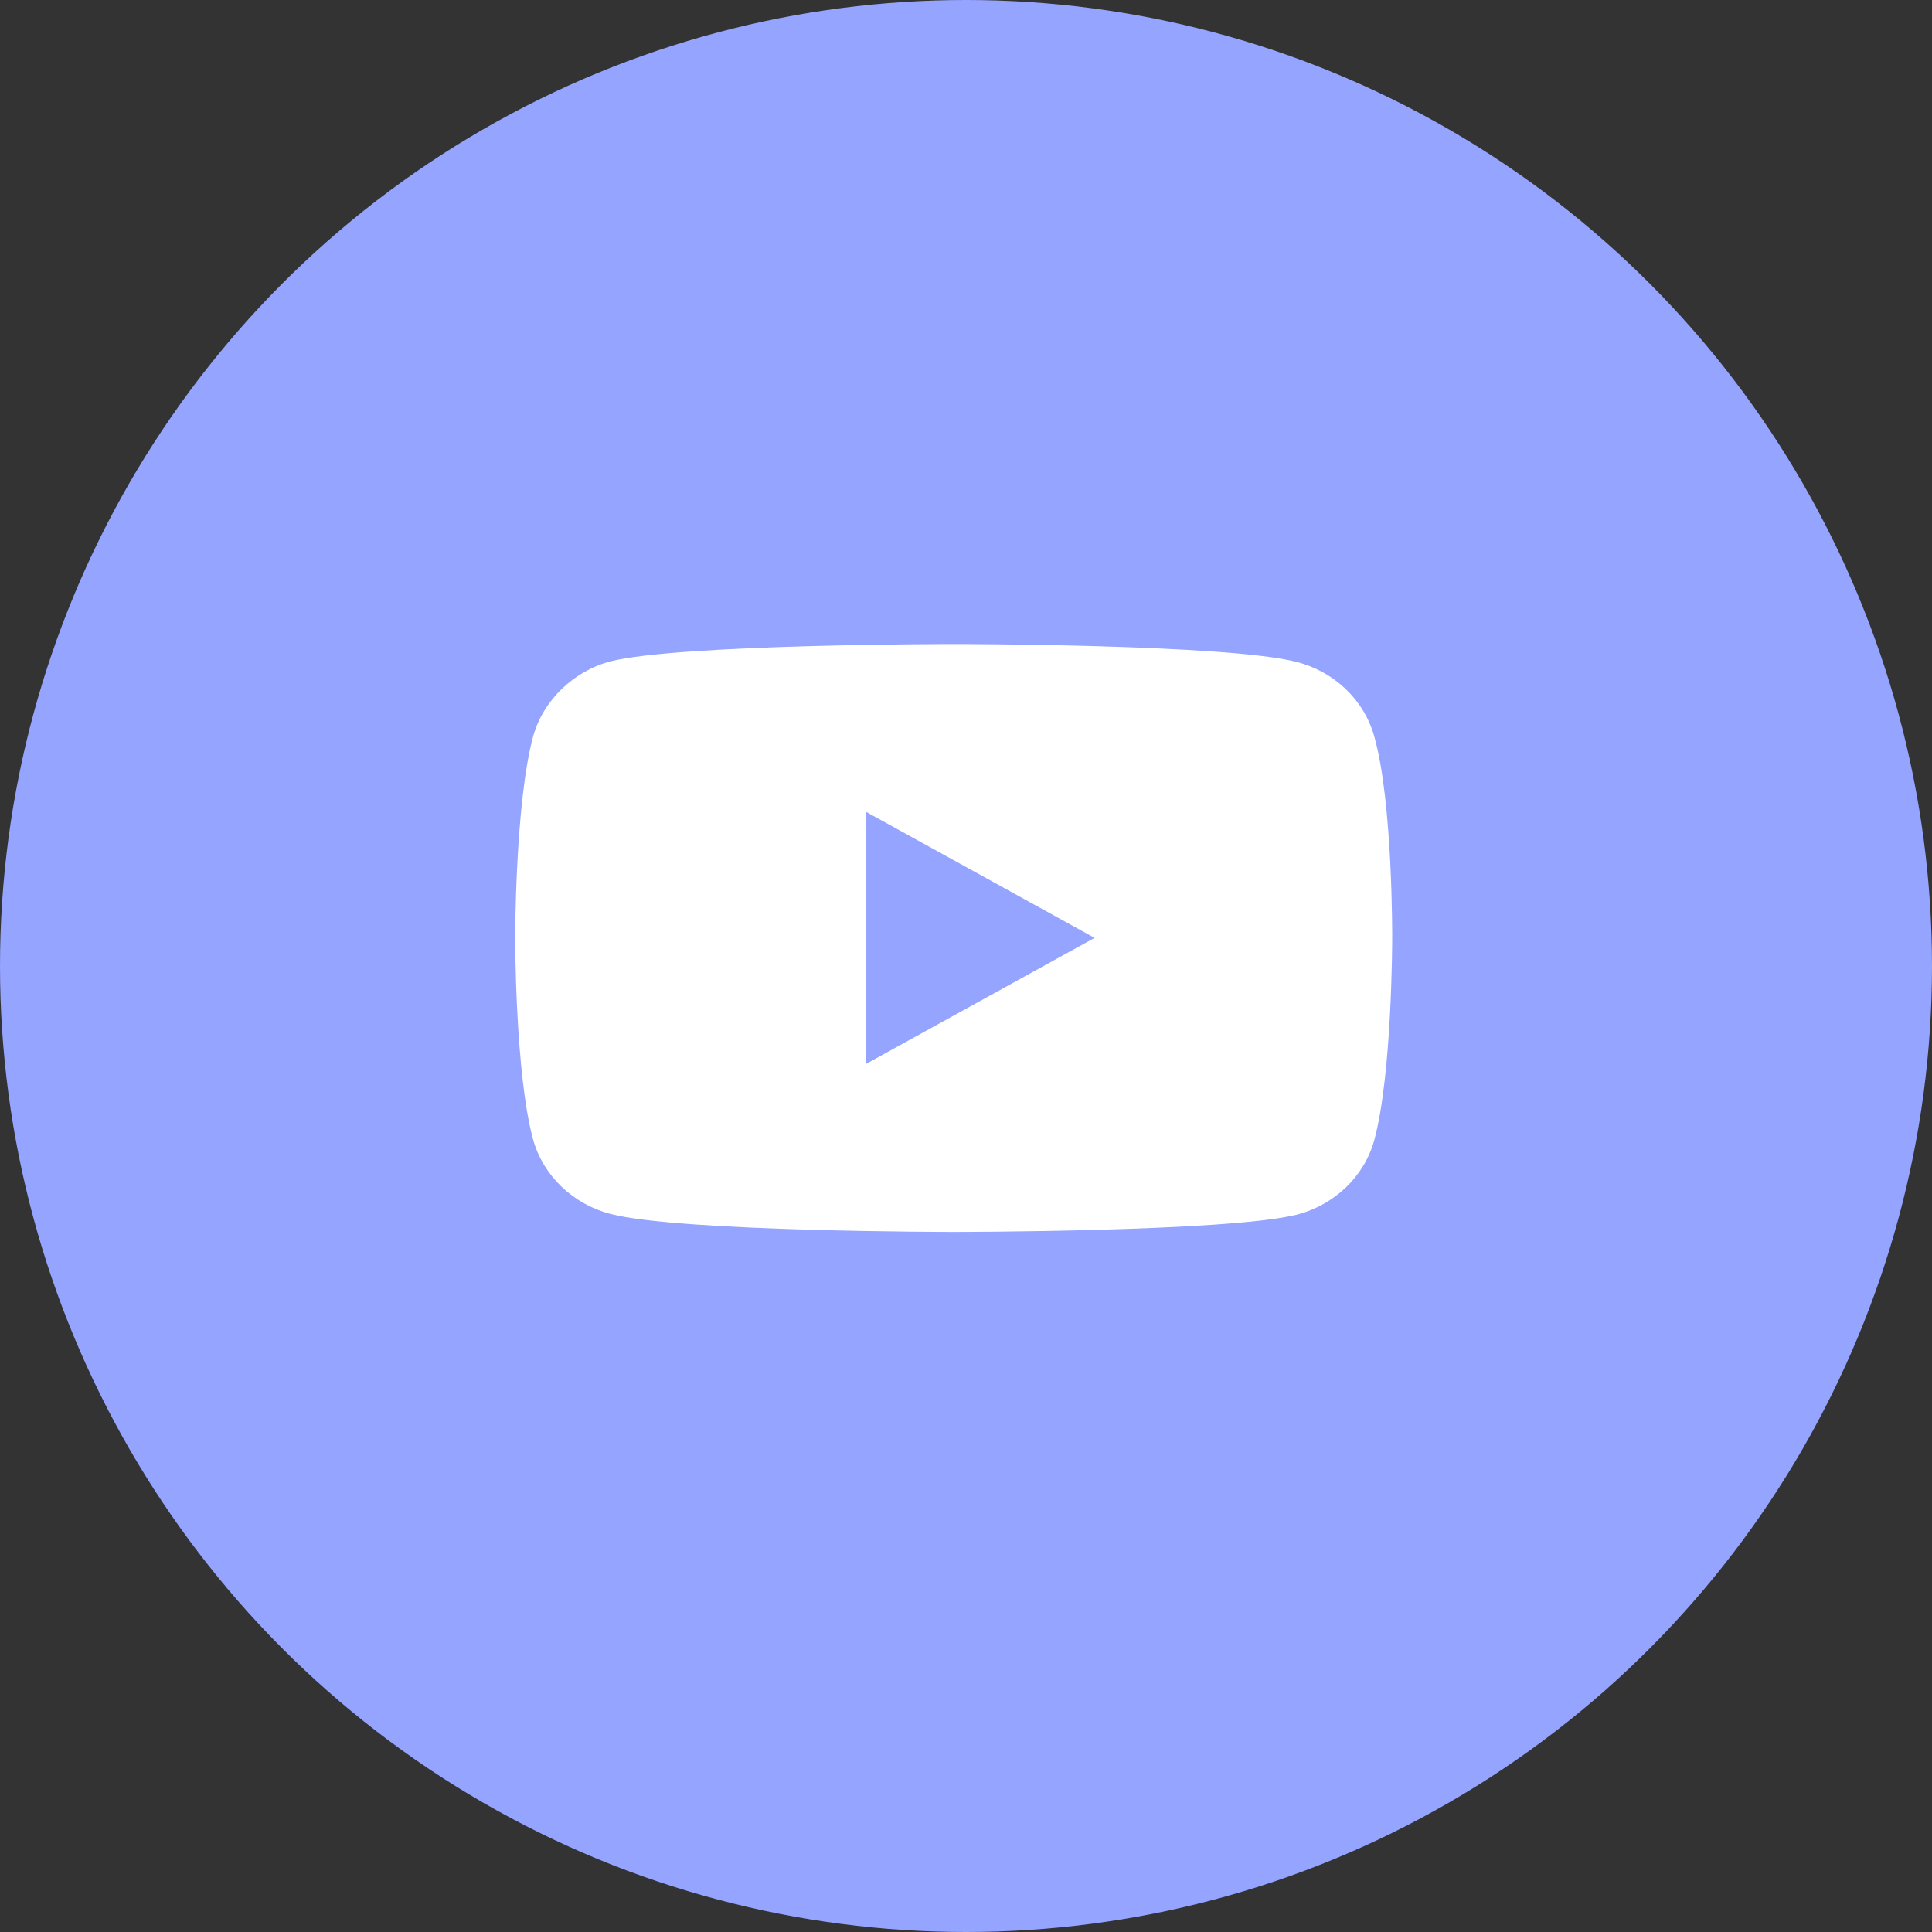 <svg width="20" height="20" viewBox="0 0 20 20" fill="none" xmlns="http://www.w3.org/2000/svg">
<rect x="0" y="0" width="20" height="20" fill="#333333" stroke="none"/>
<circle cx="10" cy="10" r="10" fill="#94A4FF"/>
<path d="M14.225 7.619C14.121 7.247 13.814 6.953 13.425 6.853C12.715 6.667 9.873 6.667 9.873 6.667C9.873 6.667 7.031 6.667 6.321 6.846C5.939 6.946 5.625 7.247 5.52 7.619C5.333 8.299 5.333 9.71 5.333 9.71C5.333 9.71 5.333 11.128 5.52 11.801C5.625 12.173 5.932 12.466 6.321 12.567C7.039 12.753 9.873 12.753 9.873 12.753C9.873 12.753 12.715 12.753 13.425 12.574C13.814 12.474 14.121 12.18 14.225 11.808C14.412 11.128 14.412 9.717 14.412 9.717C14.412 9.717 14.42 8.299 14.225 7.619Z" fill="white"/>
<path d="M8.968 8.406V11.012L11.331 9.709L8.968 8.406Z" fill="#94A4FF"/>
</svg>
